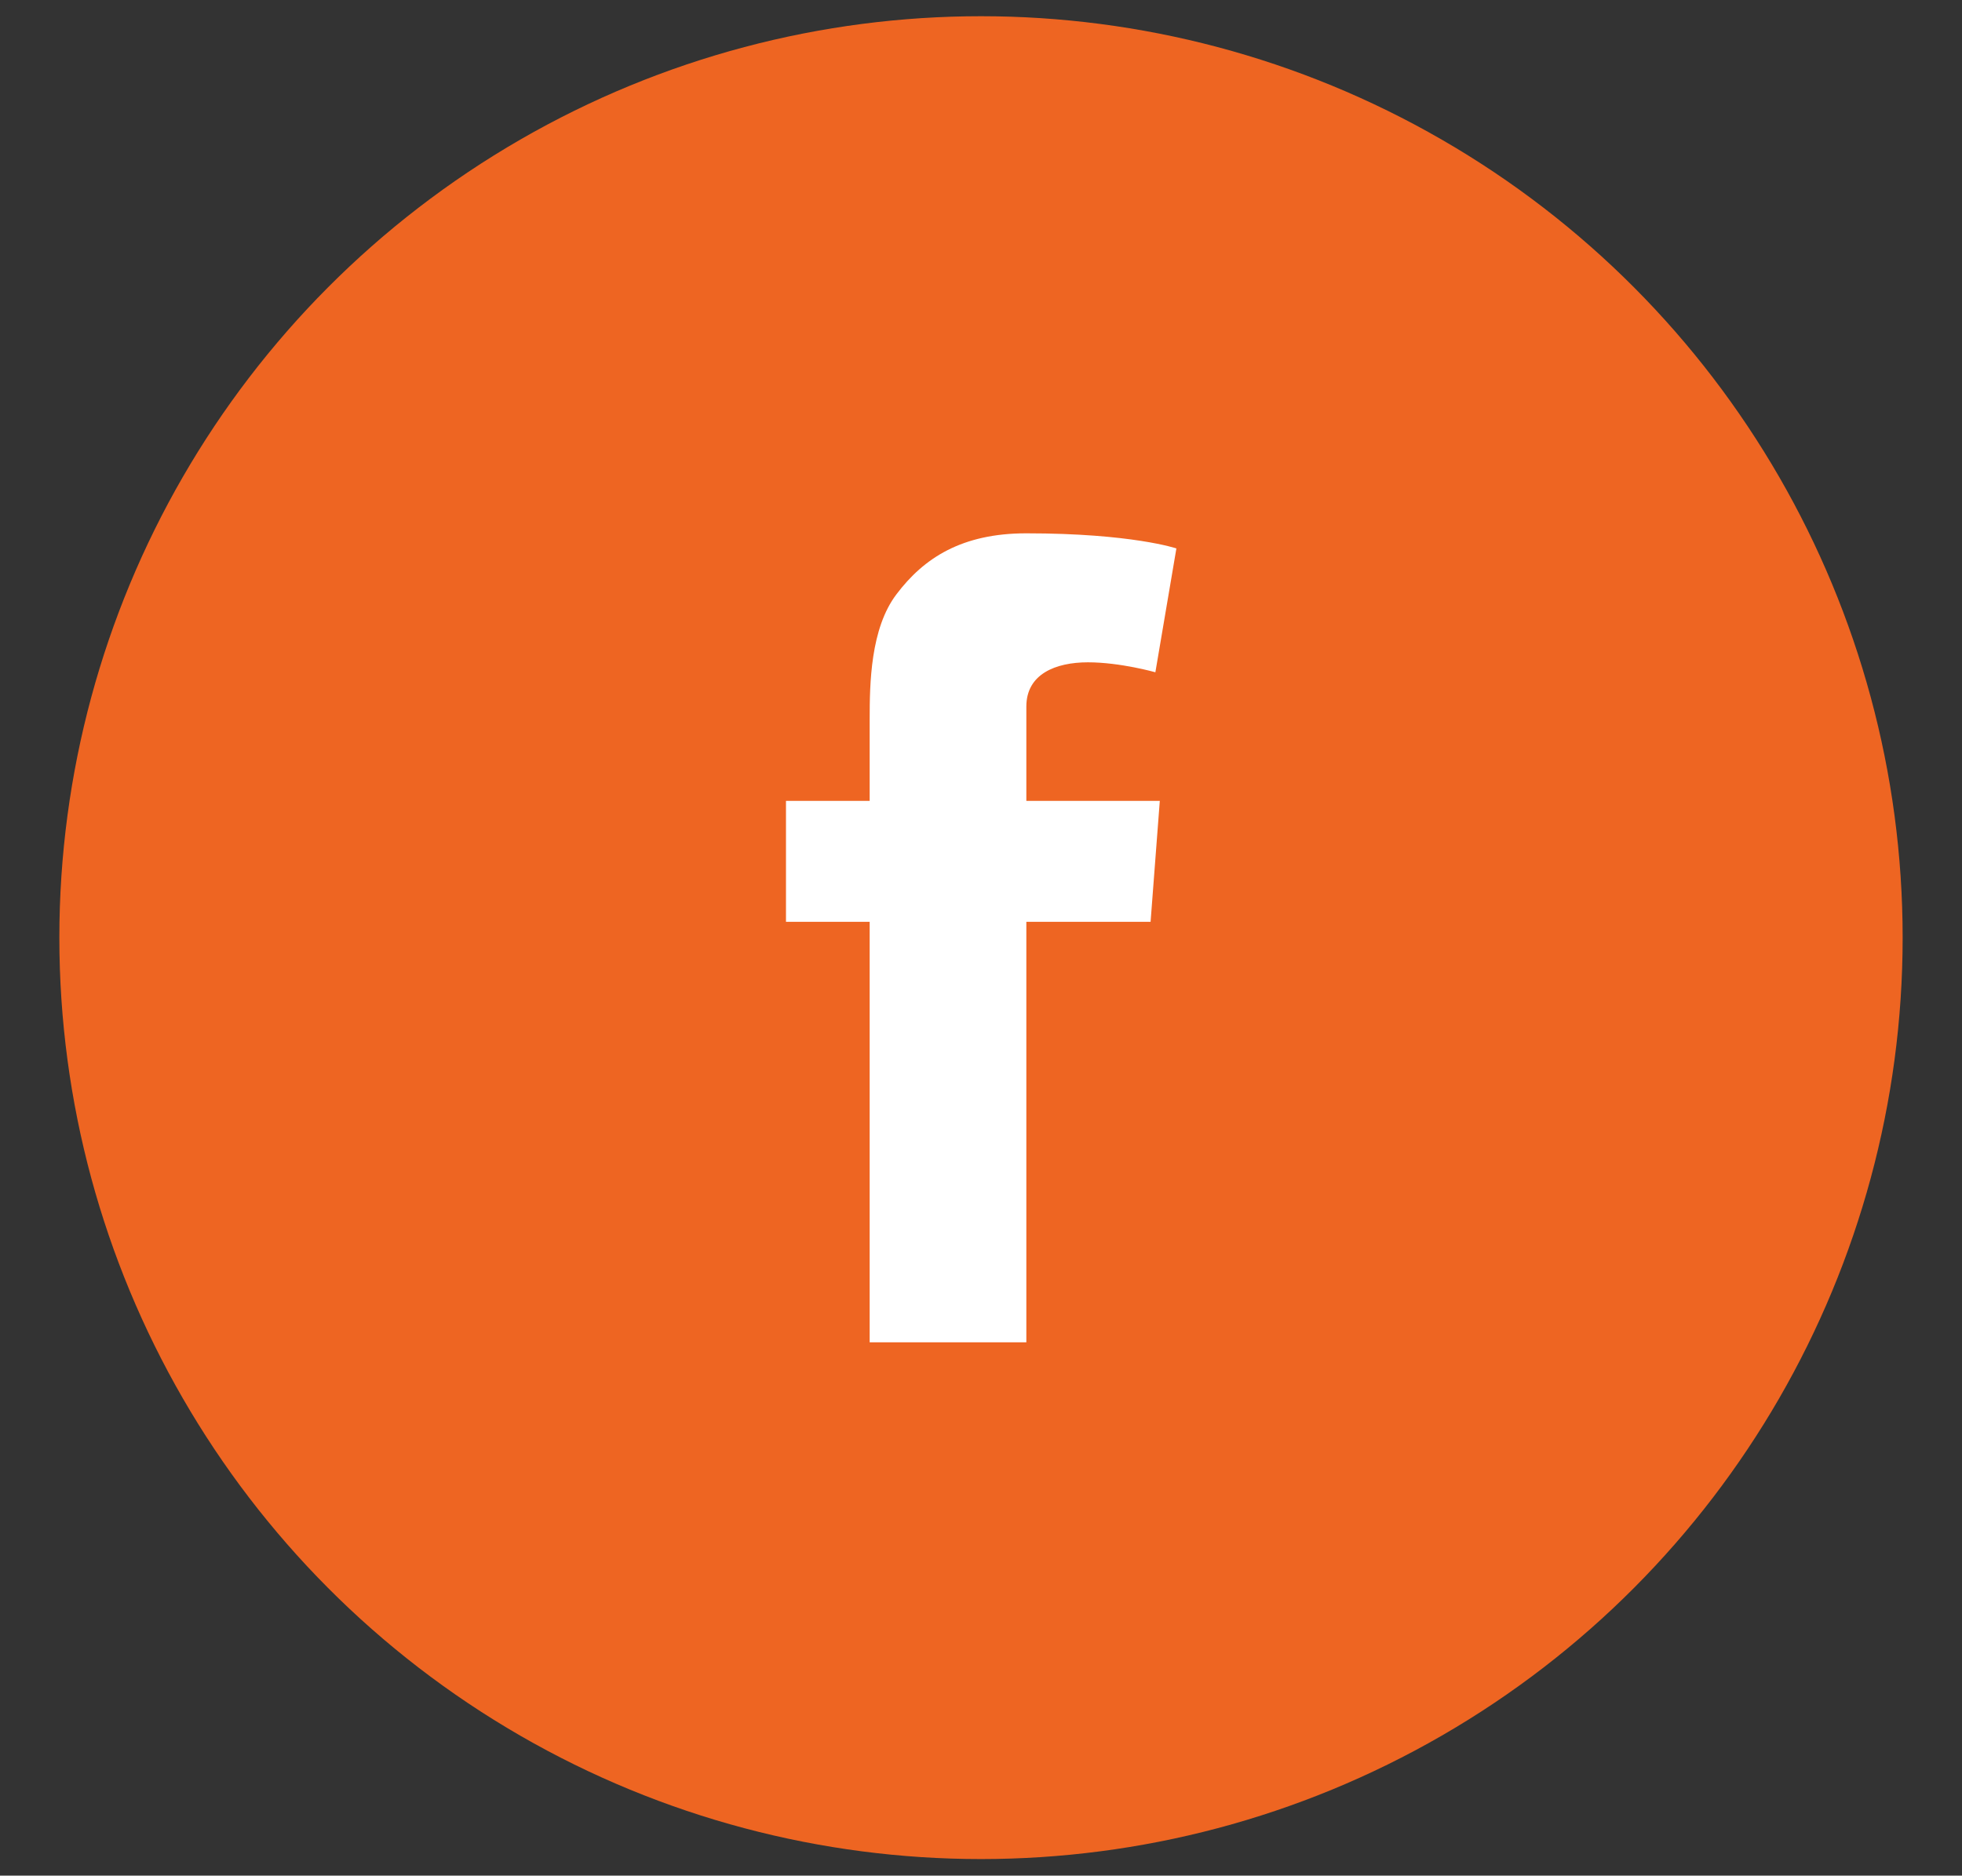 <?xml version="1.0" encoding="UTF-8"?>
<svg id="Layer_1" data-name="Layer 1" xmlns="http://www.w3.org/2000/svg" viewBox="0 0 53.22 50.89" preserveAspectRatio="xMinYMid">
  <rect x="0" y="0" width="53.22" height="50.89" fill="#333333" stroke="none"/>
  <defs>
    <style type="text/css">
      .cls-1 {
        fill: #fff;
      }

      .cls-1, .cls-2 {
        stroke-width: 0px;
      }

      .cls-2 {
        fill: #ee6522;
      }
    </style>
  </defs>
  <circle class="cls-2" cx="26.61" cy="25.44" r="25"/>
  <path class="cls-1" d="M21.32,21.73h2.27v-2.21c0-.97.02-2.47.73-3.4.74-.98,1.77-1.65,3.52-1.65,2.86,0,4.07.41,4.07.41l-.57,3.36s-.95-.27-1.83-.27-1.67.32-1.67,1.2v2.56h3.62l-.25,3.28h-3.37v11.41h-4.25v-11.41h-2.27v-3.28Z"/>
</svg>